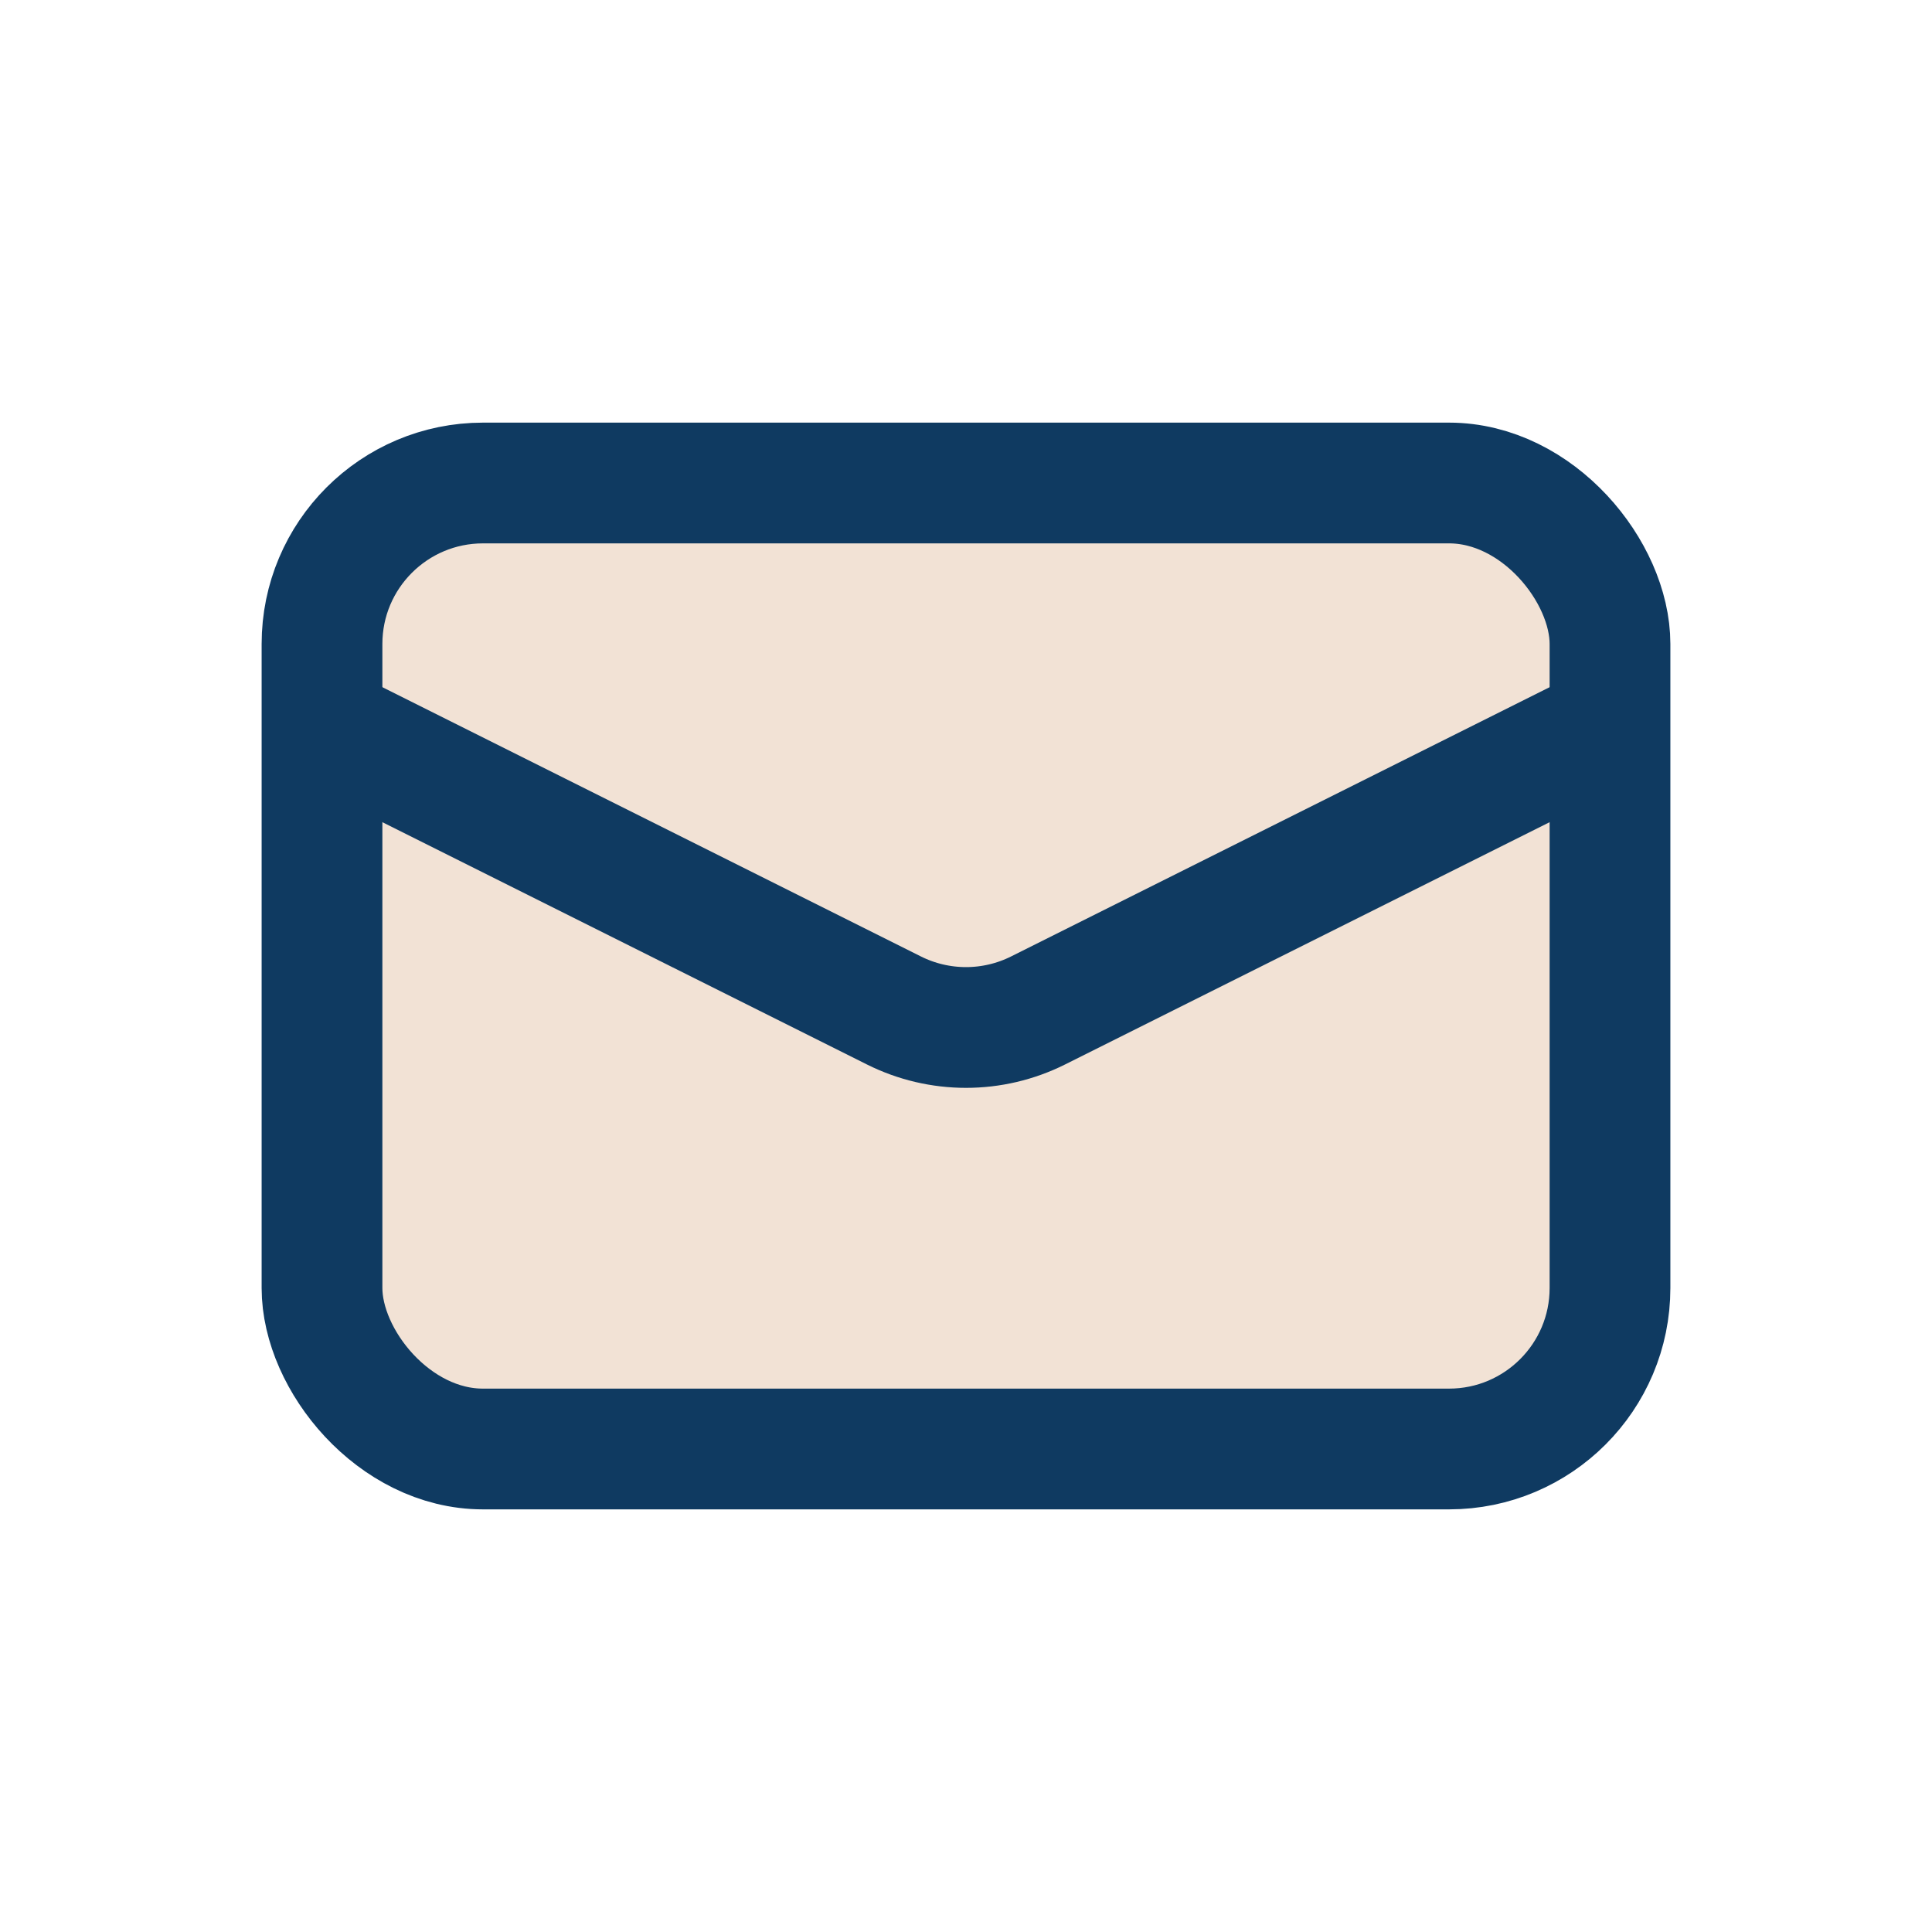 <svg width="24" height="24" viewBox="0 0 24 24" fill="none" xmlns="http://www.w3.org/2000/svg">
<rect width="24" height="24" fill="white"/>
<rect x="4" y="6" width="16" height="12" rx="2" fill="#F2E2D5" stroke="#0F3A61" stroke-width="1.5"/>
<path d="M4 9L11.106 12.553C11.669 12.834 12.331 12.834 12.894 12.553L20 9" stroke="#0F3A61" stroke-width="1.5"/>
</svg>
